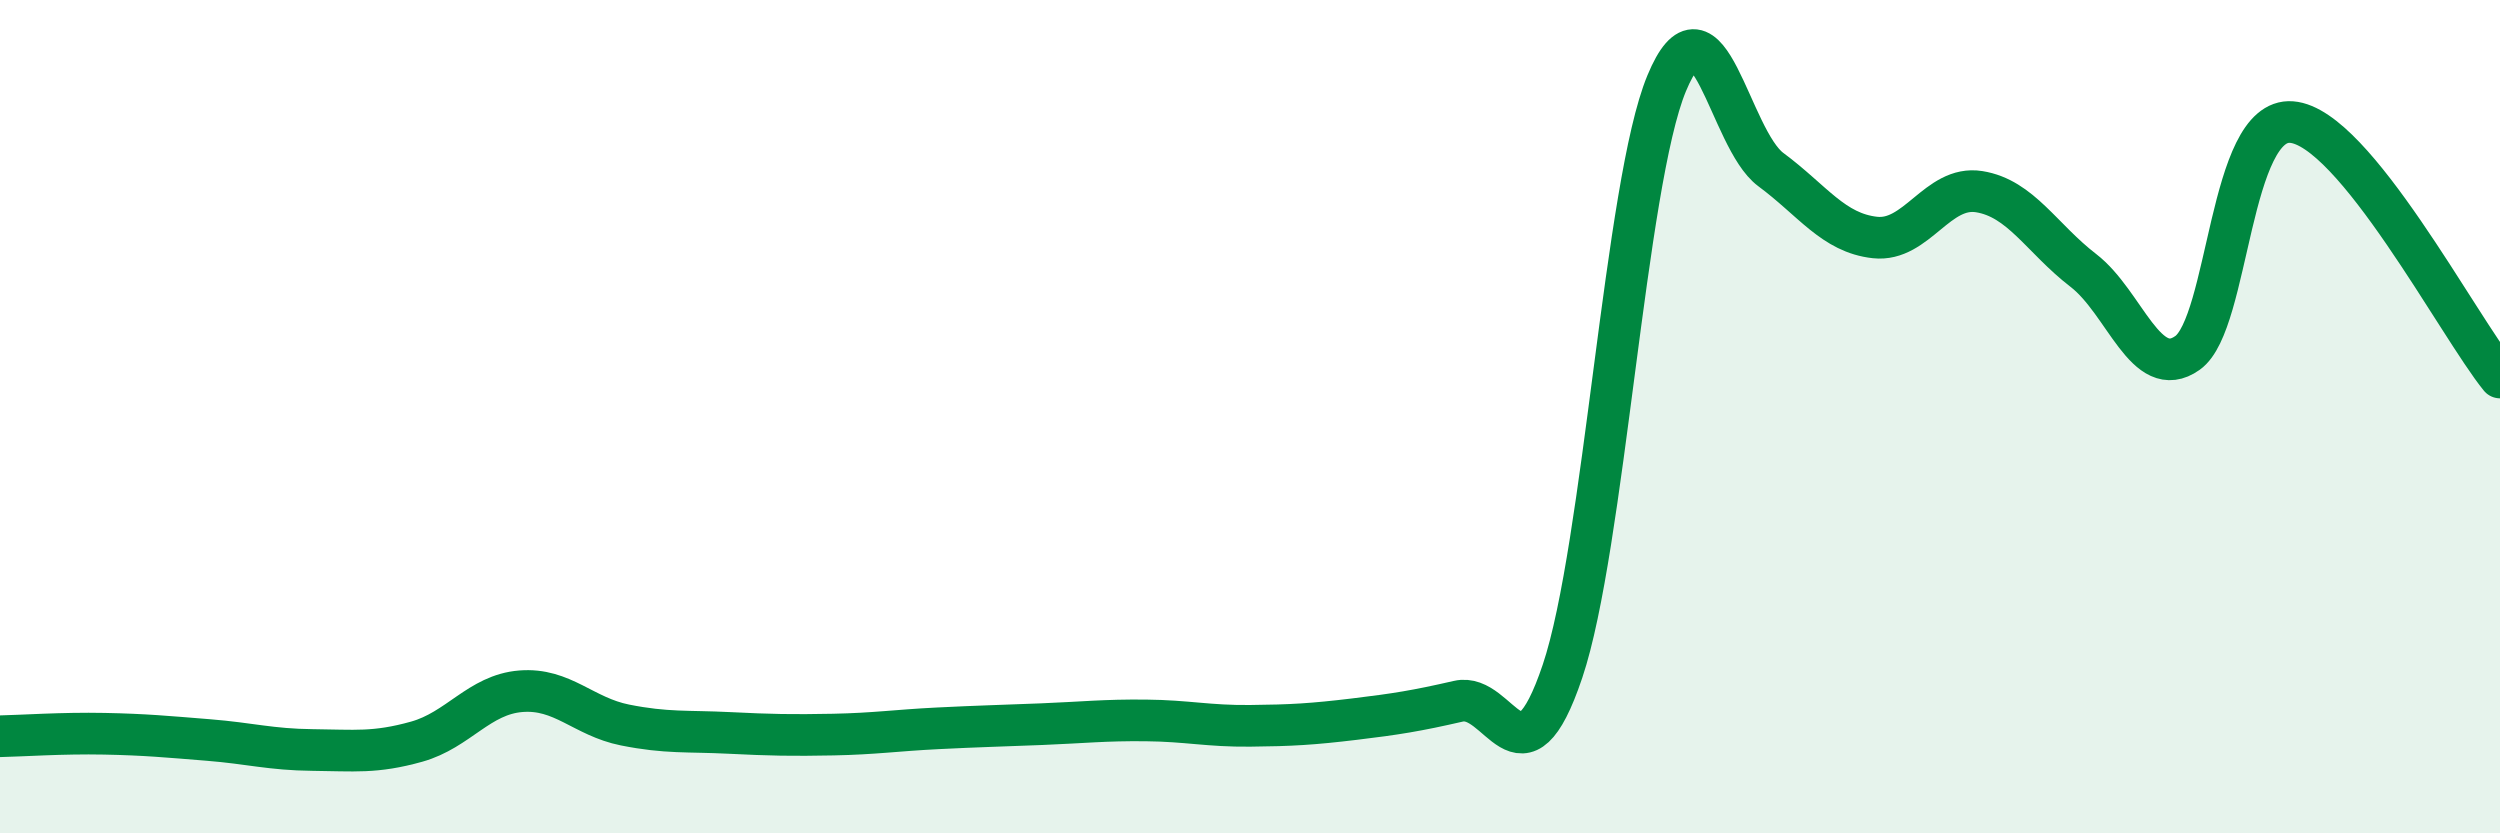
    <svg width="60" height="20" viewBox="0 0 60 20" xmlns="http://www.w3.org/2000/svg">
      <path
        d="M 0,17.67 C 0.5,17.66 1.5,17.59 2.5,17.61 C 3.5,17.63 4,17.68 5,17.76 C 6,17.84 6.5,17.99 7.5,18 C 8.5,18.01 9,18.08 10,17.8 C 11,17.52 11.5,16.67 12.5,16.59 C 13.5,16.51 14,17.2 15,17.4 C 16,17.6 16.5,17.54 17.5,17.59 C 18.5,17.64 19,17.65 20,17.63 C 21,17.61 21.5,17.53 22.5,17.48 C 23.5,17.43 24,17.42 25,17.38 C 26,17.34 26.5,17.28 27.5,17.29 C 28.5,17.3 29,17.43 30,17.42 C 31,17.41 31.5,17.38 32.5,17.26 C 33.5,17.14 34,17.06 35,16.83 C 36,16.6 36.5,19.08 37.5,16.11 C 38.5,13.14 39,4.41 40,2 C 41,-0.41 41.5,3.33 42.5,4.07 C 43.5,4.81 44,5.59 45,5.7 C 46,5.81 46.5,4.44 47.5,4.6 C 48.5,4.76 49,5.72 50,6.49 C 51,7.26 51.5,9.18 52.5,8.47 C 53.5,7.76 53.5,2.81 55,2.93 C 56.5,3.05 59,7.83 60,9.06L60 20L0 20Z"
        fill="#008740"
        opacity="0.1"
        stroke-linecap="round"
        stroke-linejoin="round"
      />
      <path
        d="M 0,17.67 C 0.5,17.66 1.5,17.59 2.5,17.61 C 3.5,17.63 4,17.68 5,17.76 C 6,17.84 6.5,17.99 7.5,18 C 8.5,18.01 9,18.08 10,17.8 C 11,17.52 11.5,16.67 12.5,16.59 C 13.5,16.51 14,17.2 15,17.4 C 16,17.6 16.5,17.54 17.5,17.59 C 18.5,17.64 19,17.65 20,17.63 C 21,17.61 21.5,17.53 22.5,17.48 C 23.5,17.43 24,17.42 25,17.38 C 26,17.34 26.5,17.28 27.5,17.29 C 28.5,17.3 29,17.43 30,17.42 C 31,17.41 31.5,17.38 32.5,17.26 C 33.5,17.14 34,17.06 35,16.83 C 36,16.6 36.5,19.08 37.5,16.11 C 38.5,13.14 39,4.41 40,2 C 41,-0.41 41.5,3.33 42.5,4.07 C 43.5,4.81 44,5.59 45,5.7 C 46,5.81 46.5,4.44 47.5,4.6 C 48.5,4.76 49,5.72 50,6.49 C 51,7.26 51.5,9.18 52.5,8.47 C 53.5,7.76 53.5,2.81 55,2.93 C 56.5,3.05 59,7.83 60,9.06"
        stroke="#008740"
        stroke-width="1"
        fill="none"
        stroke-linecap="round"
        stroke-linejoin="round"
      />
    </svg>
  